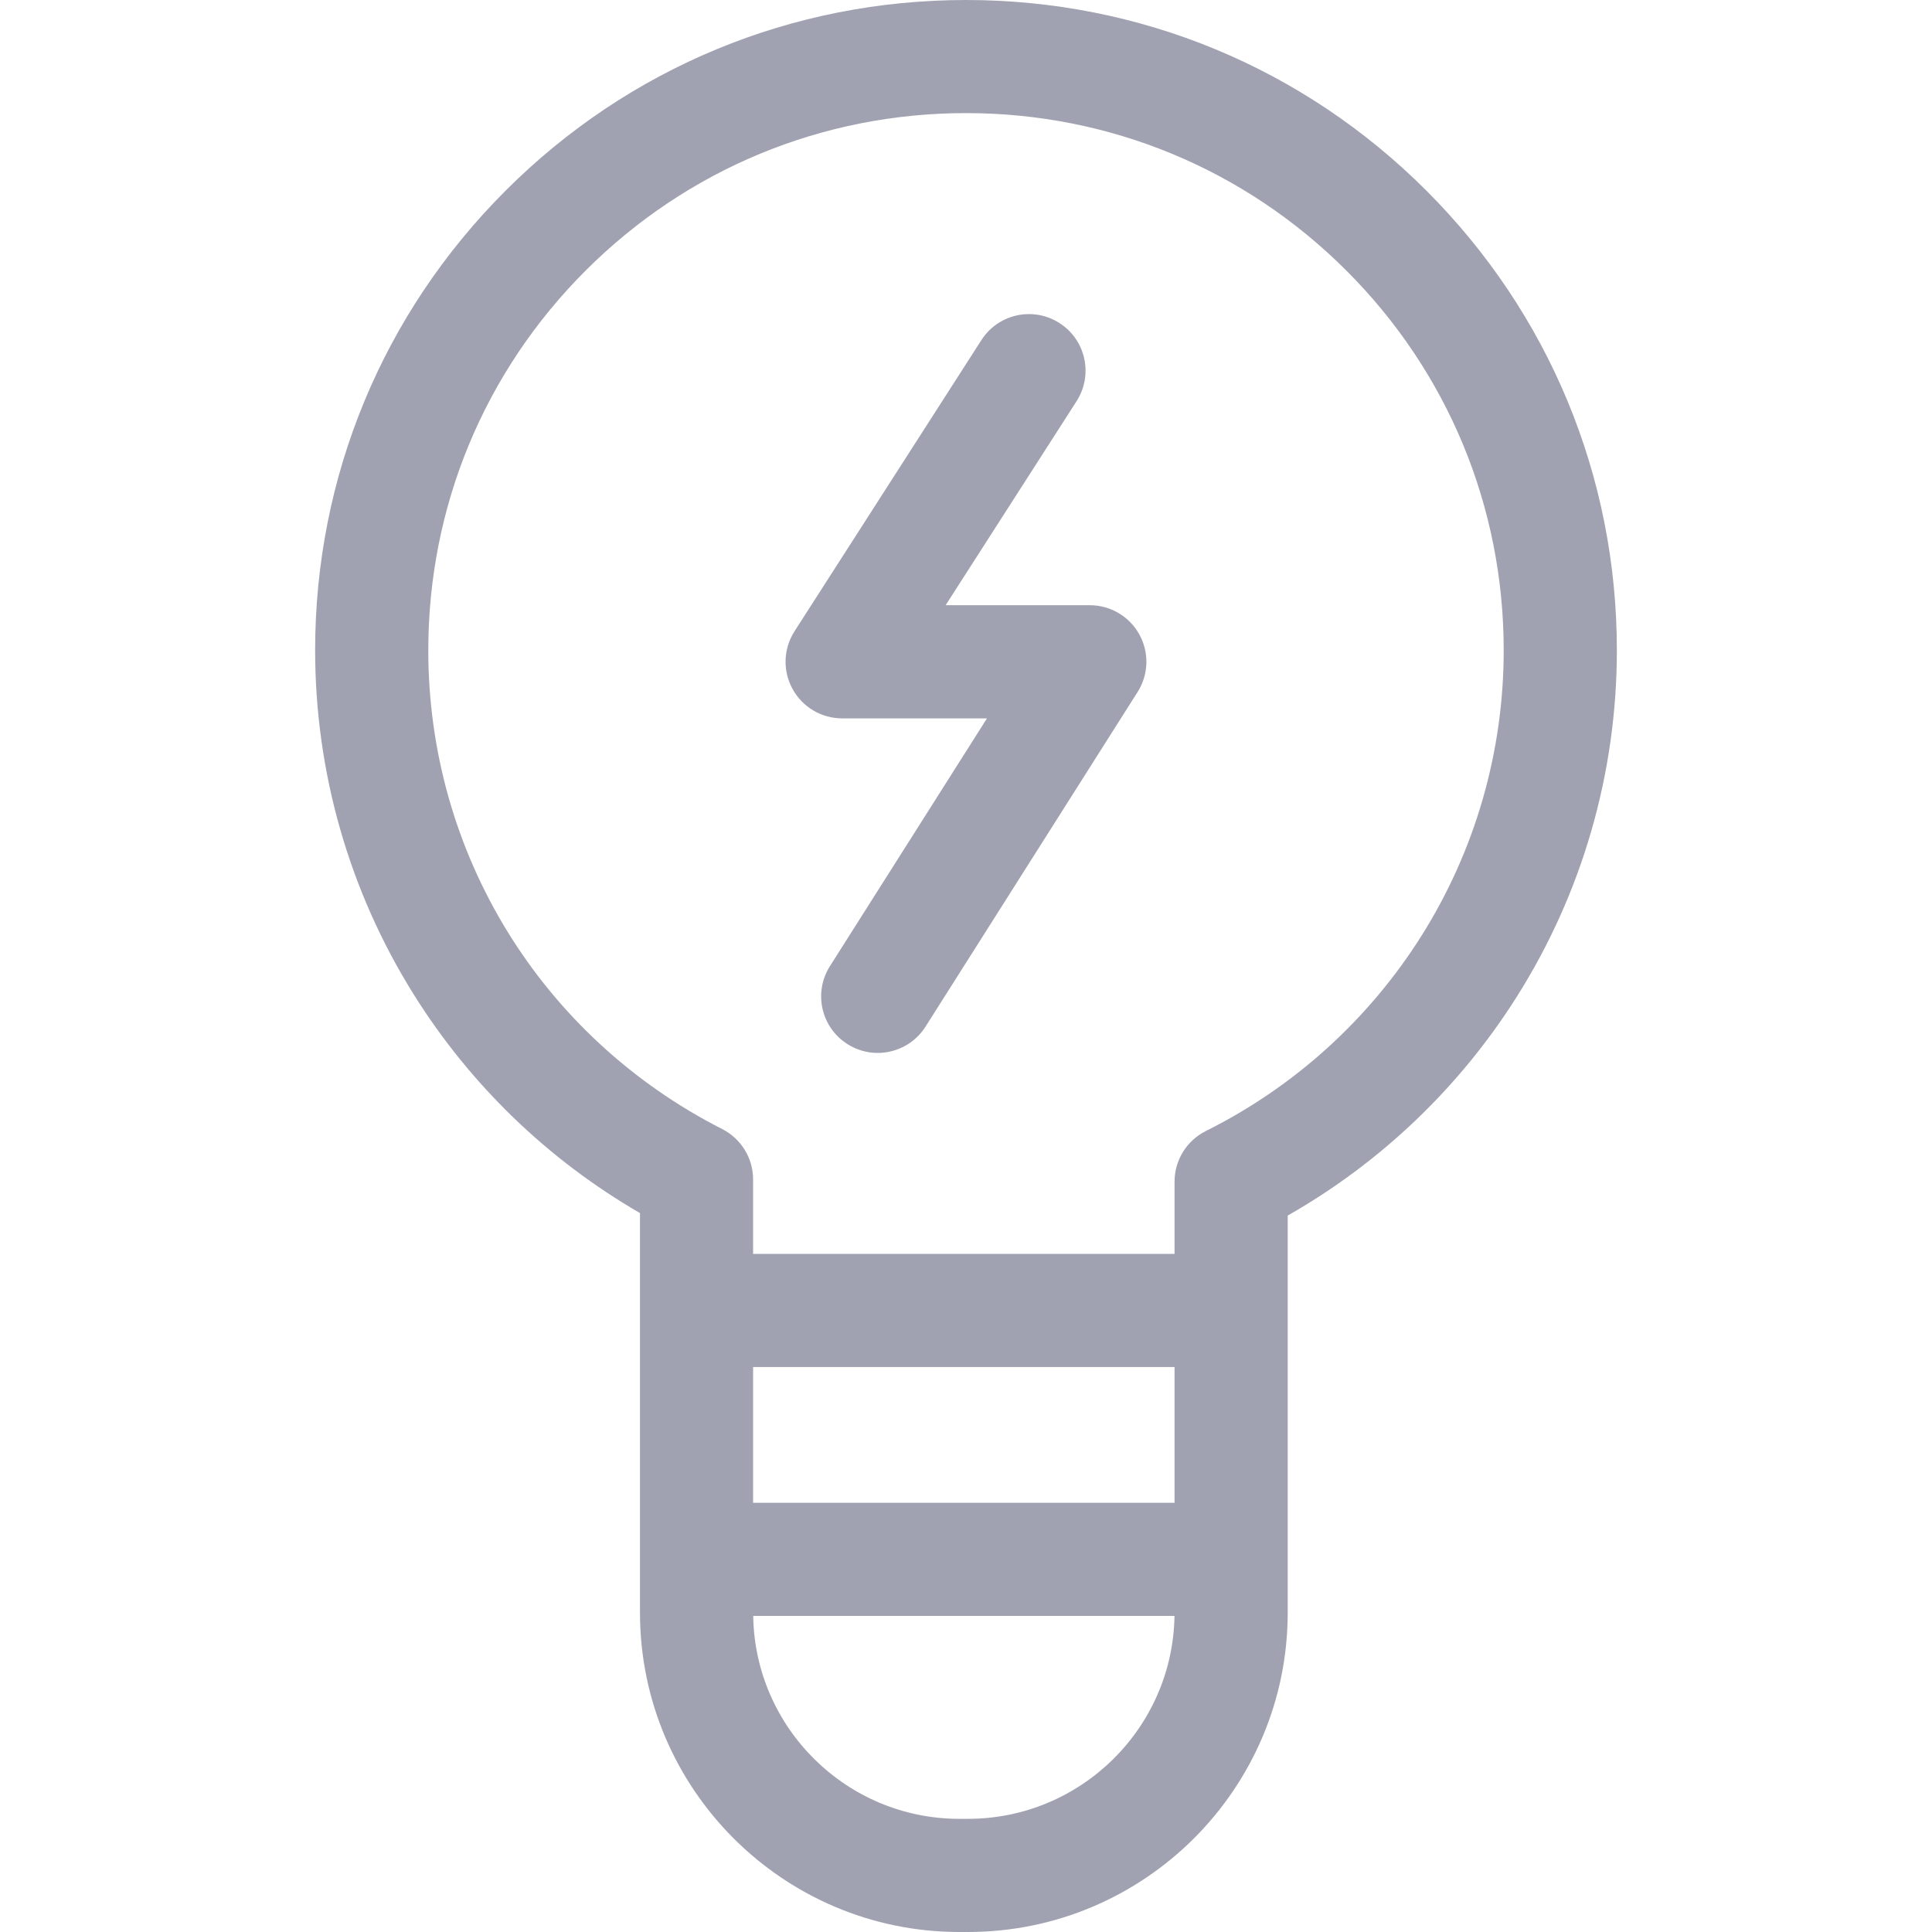<svg width="35" height="35" viewBox="0 0 35 35" fill="none" xmlns="http://www.w3.org/2000/svg">
<path d="M25.837 3.45C23.61 1.225 20.649 0 17.5 0C14.351 0 11.39 1.225 9.163 3.45C6.936 5.675 5.709 8.633 5.709 11.78C5.709 13.993 6.328 16.151 7.498 18.02C8.522 19.656 9.93 21.013 11.594 21.976V23.74V29.215C11.594 32.405 14.189 35 17.379 35H17.536C20.73 35 23.328 32.405 23.328 29.215V23.74L23.328 22.021C25.011 21.063 26.437 19.704 27.476 18.06C28.663 16.182 29.291 14.01 29.291 11.78C29.291 8.633 28.064 5.675 25.837 3.45ZM13.643 27.224V24.765H21.278V27.224H13.643ZM17.535 32.95H17.379C15.339 32.95 13.676 31.306 13.645 29.274H21.277C21.245 31.306 19.579 32.95 17.535 32.95ZM25.744 16.965C24.79 18.474 23.442 19.693 21.846 20.489C21.498 20.663 21.278 21.018 21.278 21.406L21.278 22.715H13.643V21.367C13.643 20.982 13.427 20.629 13.083 20.454C9.799 18.782 7.758 15.458 7.759 11.78C7.759 9.181 8.772 6.737 10.611 4.9C12.451 3.062 14.898 2.049 17.5 2.049C20.102 2.049 22.549 3.062 24.389 4.9C26.228 6.737 27.241 9.181 27.241 11.78C27.241 13.622 26.723 15.415 25.744 16.965Z" fill="#A0A2B2"/>
<path d="M19.743 10.964H17.131L19.503 7.268C19.809 6.792 19.671 6.158 19.194 5.853C18.718 5.547 18.084 5.685 17.779 6.161L14.394 11.435C14.191 11.751 14.177 12.151 14.357 12.48C14.537 12.809 14.881 13.014 15.256 13.014H17.88L15.036 17.501C14.732 17.979 14.874 18.612 15.352 18.915C15.523 19.023 15.712 19.075 15.9 19.075C16.239 19.075 16.572 18.906 16.767 18.598L20.608 12.537C20.809 12.222 20.821 11.822 20.641 11.495C20.461 11.167 20.116 10.964 19.743 10.964Z" fill="#A0A2B2"/>
</svg>
